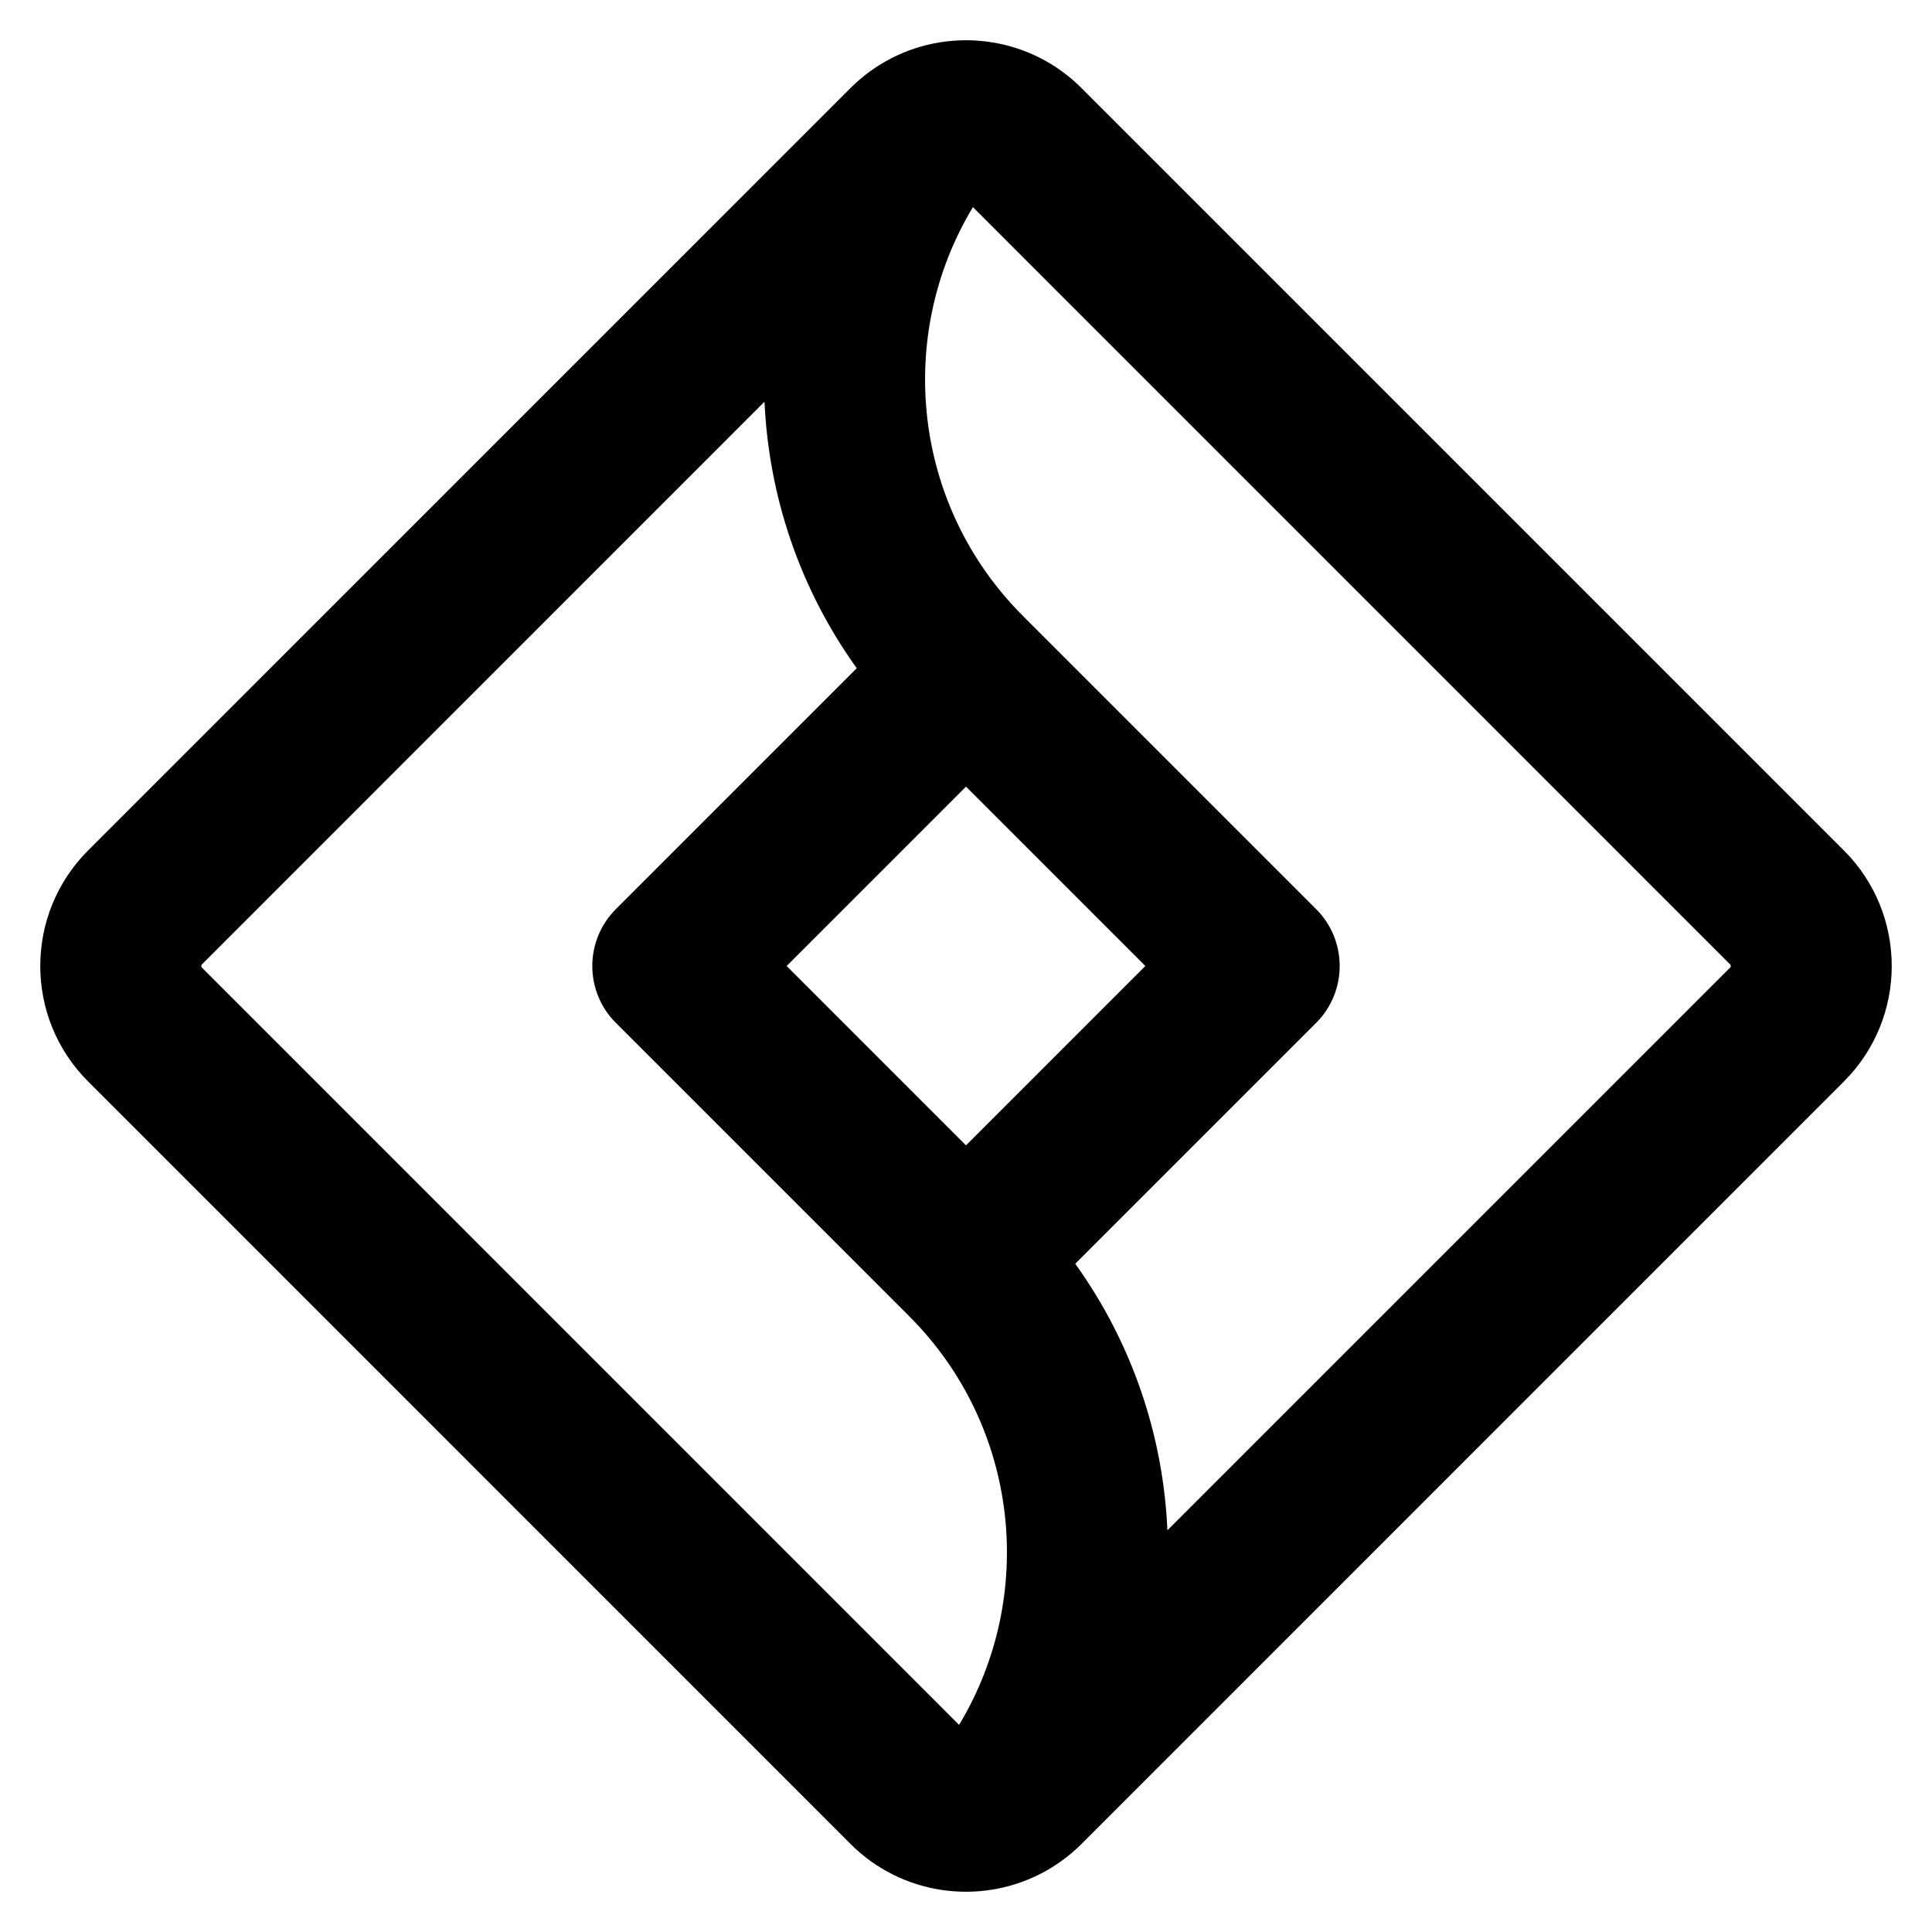 <?xml version="1.0" encoding="utf-8"?><!-- Скачано с сайта svg4.ru / Downloaded from svg4.ru -->
<svg width="800px" height="800px" viewBox="0 0 24 24" fill="none" xmlns="http://www.w3.org/2000/svg">
<path fill-rule="evenodd" clip-rule="evenodd" d="M11.072 0.724C11.835 0.332 12.795 0.454 13.436 1.095L22.905 10.564C23.698 11.357 23.698 12.643 22.905 13.435L13.436 22.905C13.284 23.057 13.112 23.181 12.928 23.276C12.165 23.668 11.205 23.546 10.564 22.905L1.095 13.435C0.302 12.643 0.302 11.357 1.095 10.564L10.564 1.095C10.716 0.942 10.888 0.819 11.072 0.724ZM12.086 2.573C11.123 4.169 11.33 6.274 12.707 7.651L16.349 11.293C16.537 11.48 16.642 11.735 16.642 12C16.642 12.265 16.537 12.52 16.349 12.707L13.357 15.699C14.069 16.69 14.451 17.844 14.502 19.01L21.491 12.021C21.495 12.017 21.497 12.014 21.498 12.012C21.499 12.009 21.5 12.005 21.5 12C21.5 11.995 21.499 11.991 21.498 11.988C21.497 11.986 21.495 11.983 21.491 11.979L12.086 2.573ZM11.914 21.427C12.877 19.831 12.67 17.726 11.293 16.349L7.651 12.707C7.26 12.317 7.26 11.683 7.651 11.293L10.643 8.301C9.931 7.31 9.549 6.156 9.497 4.99L2.509 11.979C2.505 11.983 2.503 11.986 2.502 11.988C2.501 11.991 2.5 11.995 2.5 12C2.5 12.005 2.501 12.009 2.502 12.012C2.503 12.014 2.505 12.017 2.509 12.021L11.914 21.427ZM12 9.772L9.772 12L12 14.228L14.228 12L12 9.772Z" fill="#000000"/>
</svg>